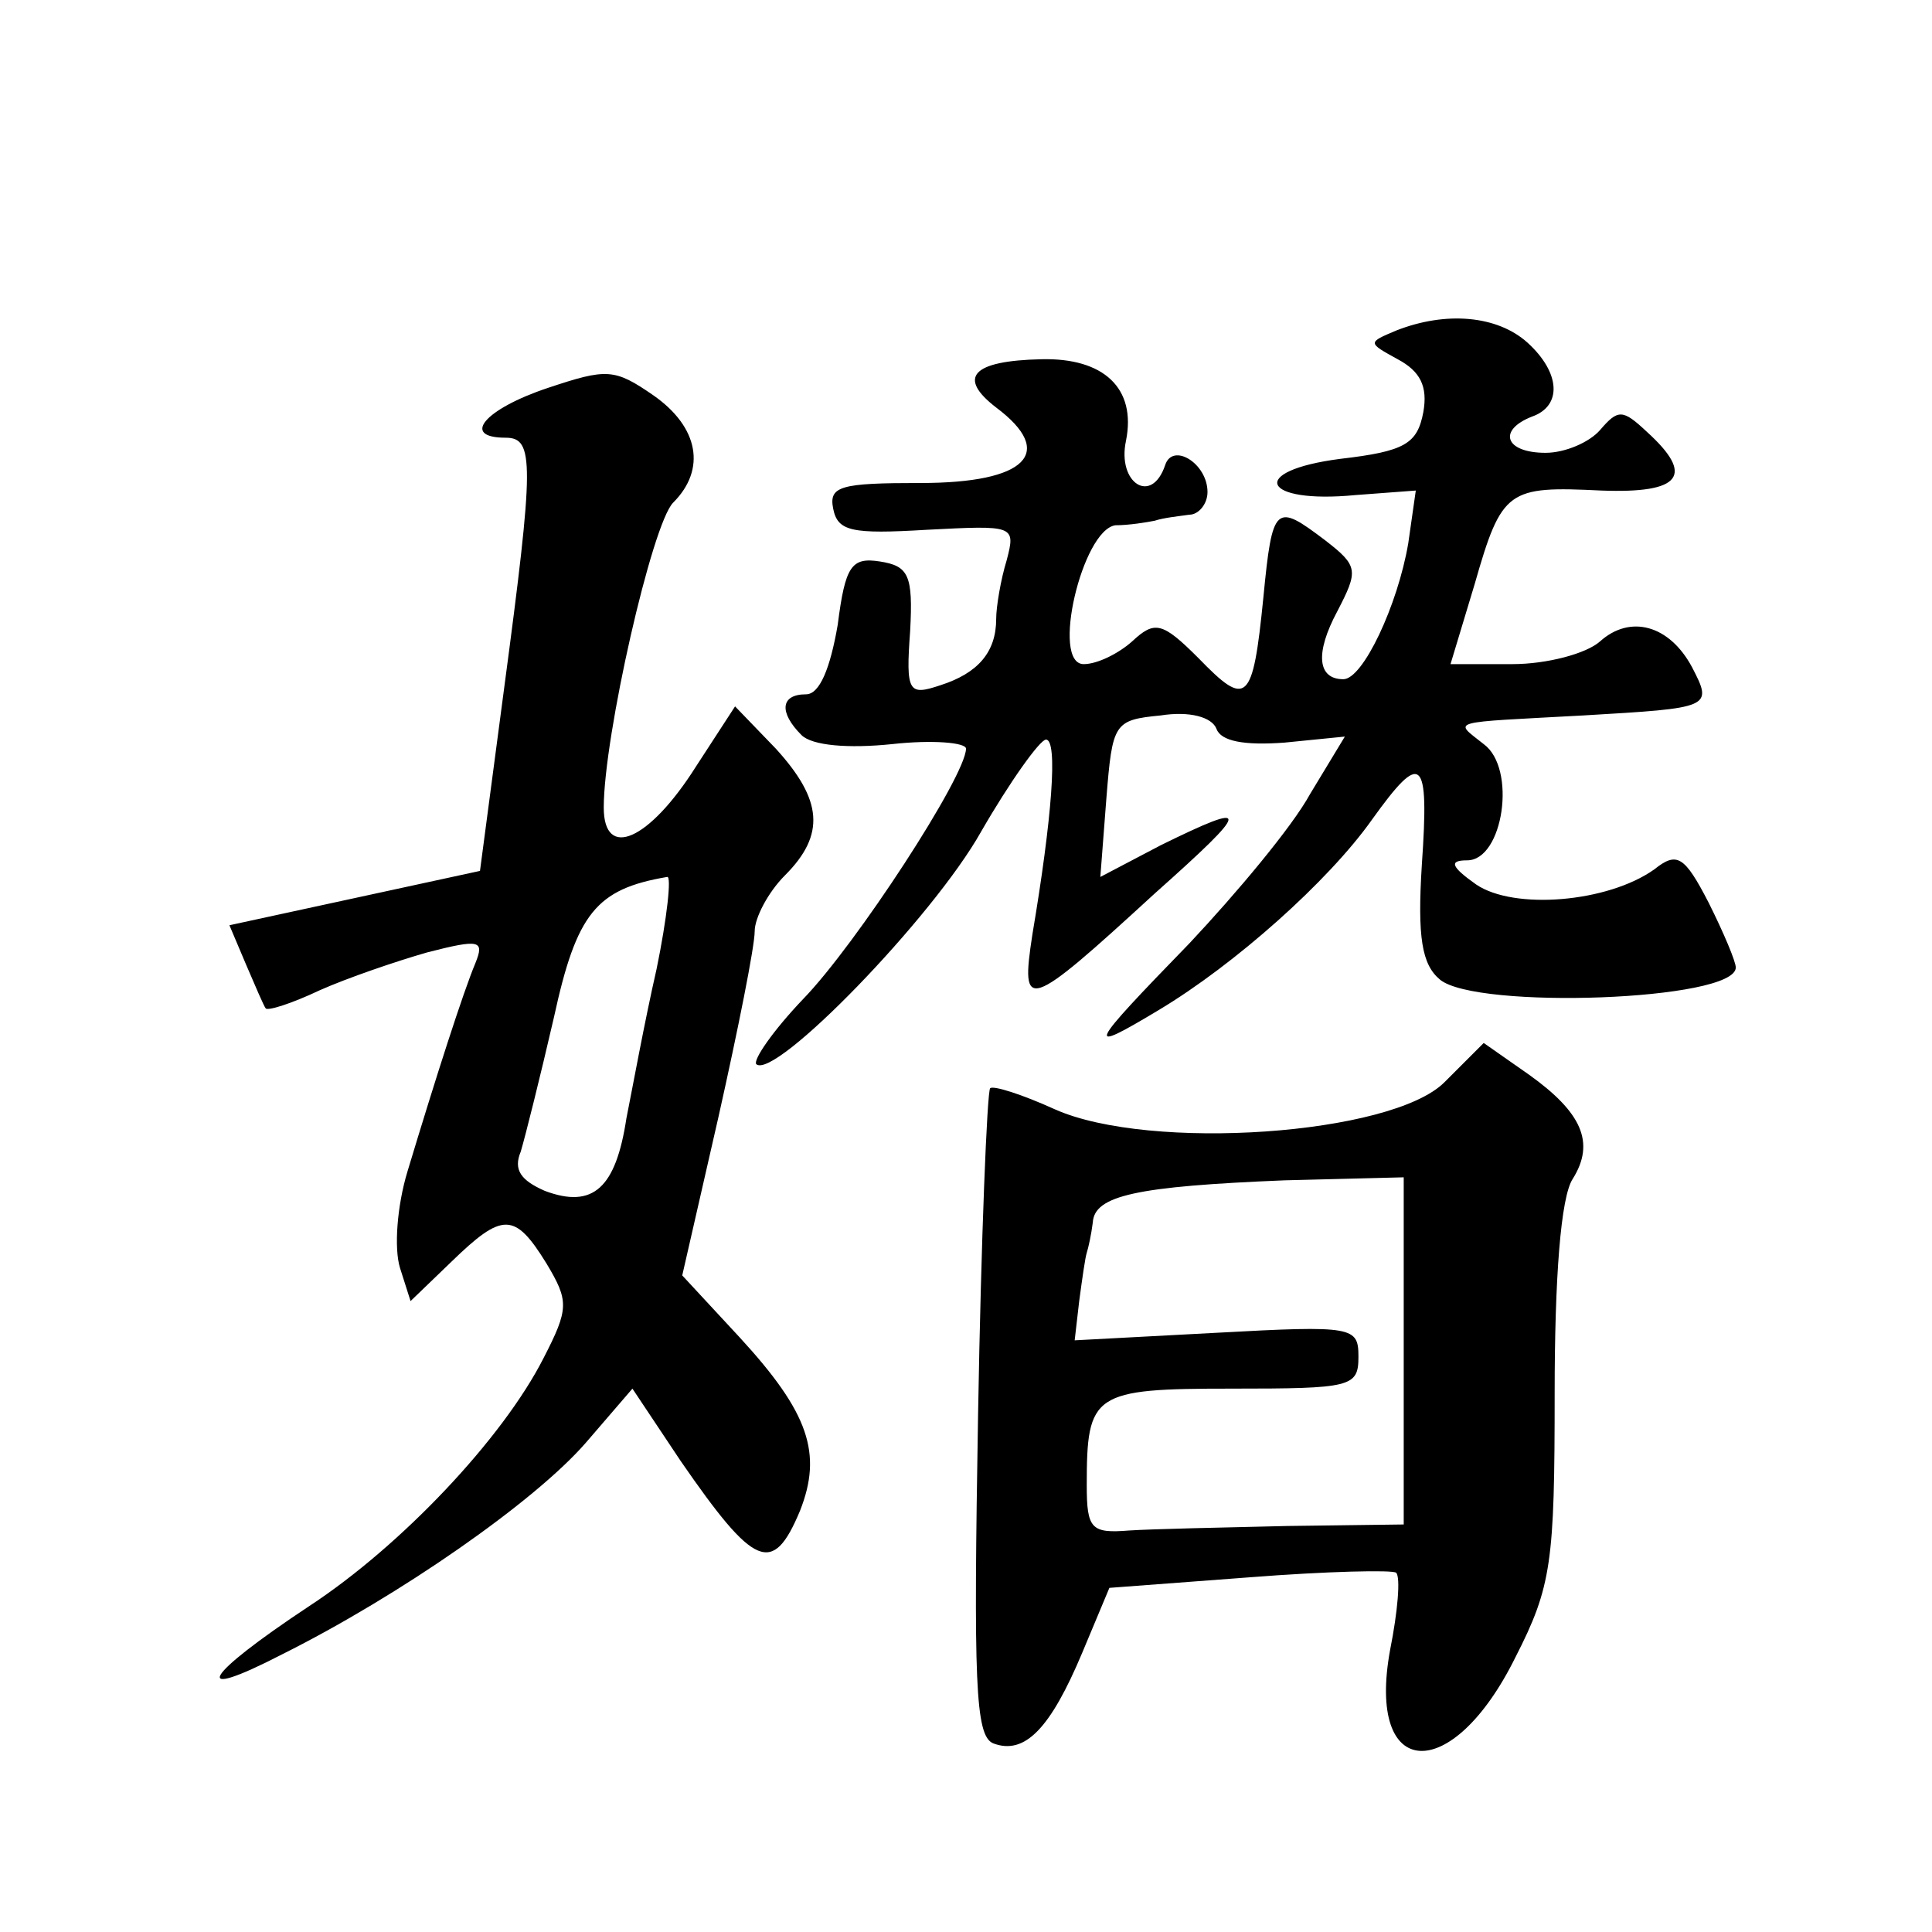 <?xml version="1.0" standalone="no"?>
<!DOCTYPE svg PUBLIC "-//W3C//DTD SVG 20010904//EN"
 "http://www.w3.org/TR/2001/REC-SVG-20010904/DTD/svg10.dtd">
<svg version="1.0" xmlns="http://www.w3.org/2000/svg"
 width="128pt" height="128pt" viewBox="0 0 128 128"
 preserveAspectRatio="xMidYMid meet">
<g transform="translate(0,128) scale(0.1,-0.1)"
fill="#0" stroke="none">
<path d="M925 1061 c-19 -8 -19 -8 1 -19 15 -8 20 -18 17 -35 -4 -21 -12 -26 -55
-31 -62 -8 -52 -30 10 -24 l40 3 -5 -35 c-7 -41 -30 -90 -43 -90 -17 0 -19 17 -4
45 14 27 14 30 -8 47 -33 25 -35 24 -41 -38 -7 -70 -11 -73 -43 -40 -24 24 -29
25 -44 11 -9 -8 -23 -15 -32 -15 -22 0 -1 89 21 92 9 0 21 2 26 3 6 2 16 3 23 4
6 0 12 7 12 15 0 19 -23 33 -28 18 -9 -27 -32 -12 -26 16 7 35 -15 55 -56 54 -46
-1 -56 -12 -30 -32 40 -30 20 -50 -50 -50 -53 0 -61 -2 -58 -17 3 -15 12 -17 62
-14 58 3 59 3 53 -20 -4 -13 -7 -31 -7 -39 0 -22 -12 -36 -37 -44 -21 -7 -23 -5
-20 36 2 37 -1 43 -20 46 -19 3 -23 -3 -28 -42 -5 -29 -12 -46 -21 -46 -17 0 -18
-12 -3 -27 7 -7 31 -9 60 -6 27 3 49 1 49 -3 0 -18 -73 -130 -108 -166 -20 -21
-33 -40 -31 -43 12 -11 117 97 149 154 19 33 39 61 43 61 8 0 4 -52 -9 -129 -8
-52 -4 -51 81 27 64 57 65 62 4 32 l-40 -21 4 52 c4 50 5 52 36 55 19 3 34 -1 37
-9 3 -8 18 -11 45 -9 l40 4 -23 -38 c-12 -22 -49 -66 -80 -99 -68 -70 -70 -74 -20
-44 50 30 112 85 141 126 33 46 38 42 33 -30 -3 -48 0 -66 12 -76 24 -20 196 -14
196 8 0 4 -8 23 -18 43 -16 31 -21 34 -36 22 -31 -22 -93 -27 -118 -10 -17 12 -18
16 -6 16 24 0 33 61 11 77 -20 16 -25 14 66 19 85 5 86 5 72 32 -15 28 -41 35 -61
17 -9 -8 -35 -15 -58 -15 l-41 0 16 53 c18 63 22 65 84 62 53 -2 62 10 30 39 -16
15 -19 15 -31 1 -7 -8 -23 -15 -36 -15 -27 0 -32 15 -9 24 20 7 19 29 -3 49 -20
18 -54 21 -87 8z M363 1023 c-42 -14 -58 -33 -28 -33 19 0 19 -16 -1 -166 l-16
-121 -83 -18 -83 -18 11 -26 c6 -14 12 -28 13 -29 1 -2 17 3 36 12 18 8 50 19 71
25 35 9 38 8 32 -7 -8 -19 -26 -75 -45 -138 -7 -23 -9 -51 -5 -64 l7 -22 27 26
c34 33 42 33 63 -1 15 -25 15 -30 -2 -63 -27 -53 -94 -124 -155 -164 -71 -47 -80
-64 -18 -32 78 39 167 101 201 140 l31 36 32 -48 c49 -71 61 -76 79 -33 15 38 6
65 -40 115 l-38 41 24 105 c13 58 24 113 24 123 0 9 9 26 20 37 27 27 25 50 -6
84 l-27 28 -26 -40 c-31 -49 -61 -62 -61 -27 0 47 32 188 46 202 22 22 17 50 -13
71 -26 18 -31 18 -70 5z m72 -385 c-8 -35 -16 -79 -20 -99 -7 -46 -22 -60 -54 -48
-16 7 -21 14 -16 26 3 10 13 50 22 89 15 69 28 85 75 93 3 1 0 -27 -7 -61z M957
563 c-35 -35 -195 -46 -258 -18 -22 10 -41 16 -43 14 -2 -2 -6 -99 -8 -216 -3 -177
-2 -213 10 -218 21 -8 38 10 59 60 l18 43 93 7 c51 4 95 5 97 3 3 -3 1 -26 -4 -51
-16 -87 41 -90 83 -5 24 47 26 63 26 175 0 76 4 130 12 142 15 24 6 44 -29 69 l-30
21 -26 -26z m-27 -178 l0 -115 -77 -1 c-43 -1 -90 -2 -105 -3 -25 -2 -28 1 -28
30 0 61 4 64 96 64 79 0 84 1 84 21 0 20 -3 21 -94 16 l-94 -5 3 26 c2 15 4 29
5 32 1 3 3 12 4 20 1 18 29 24 127 28 l79 2 0 -115z"/>
</g>
</svg>
